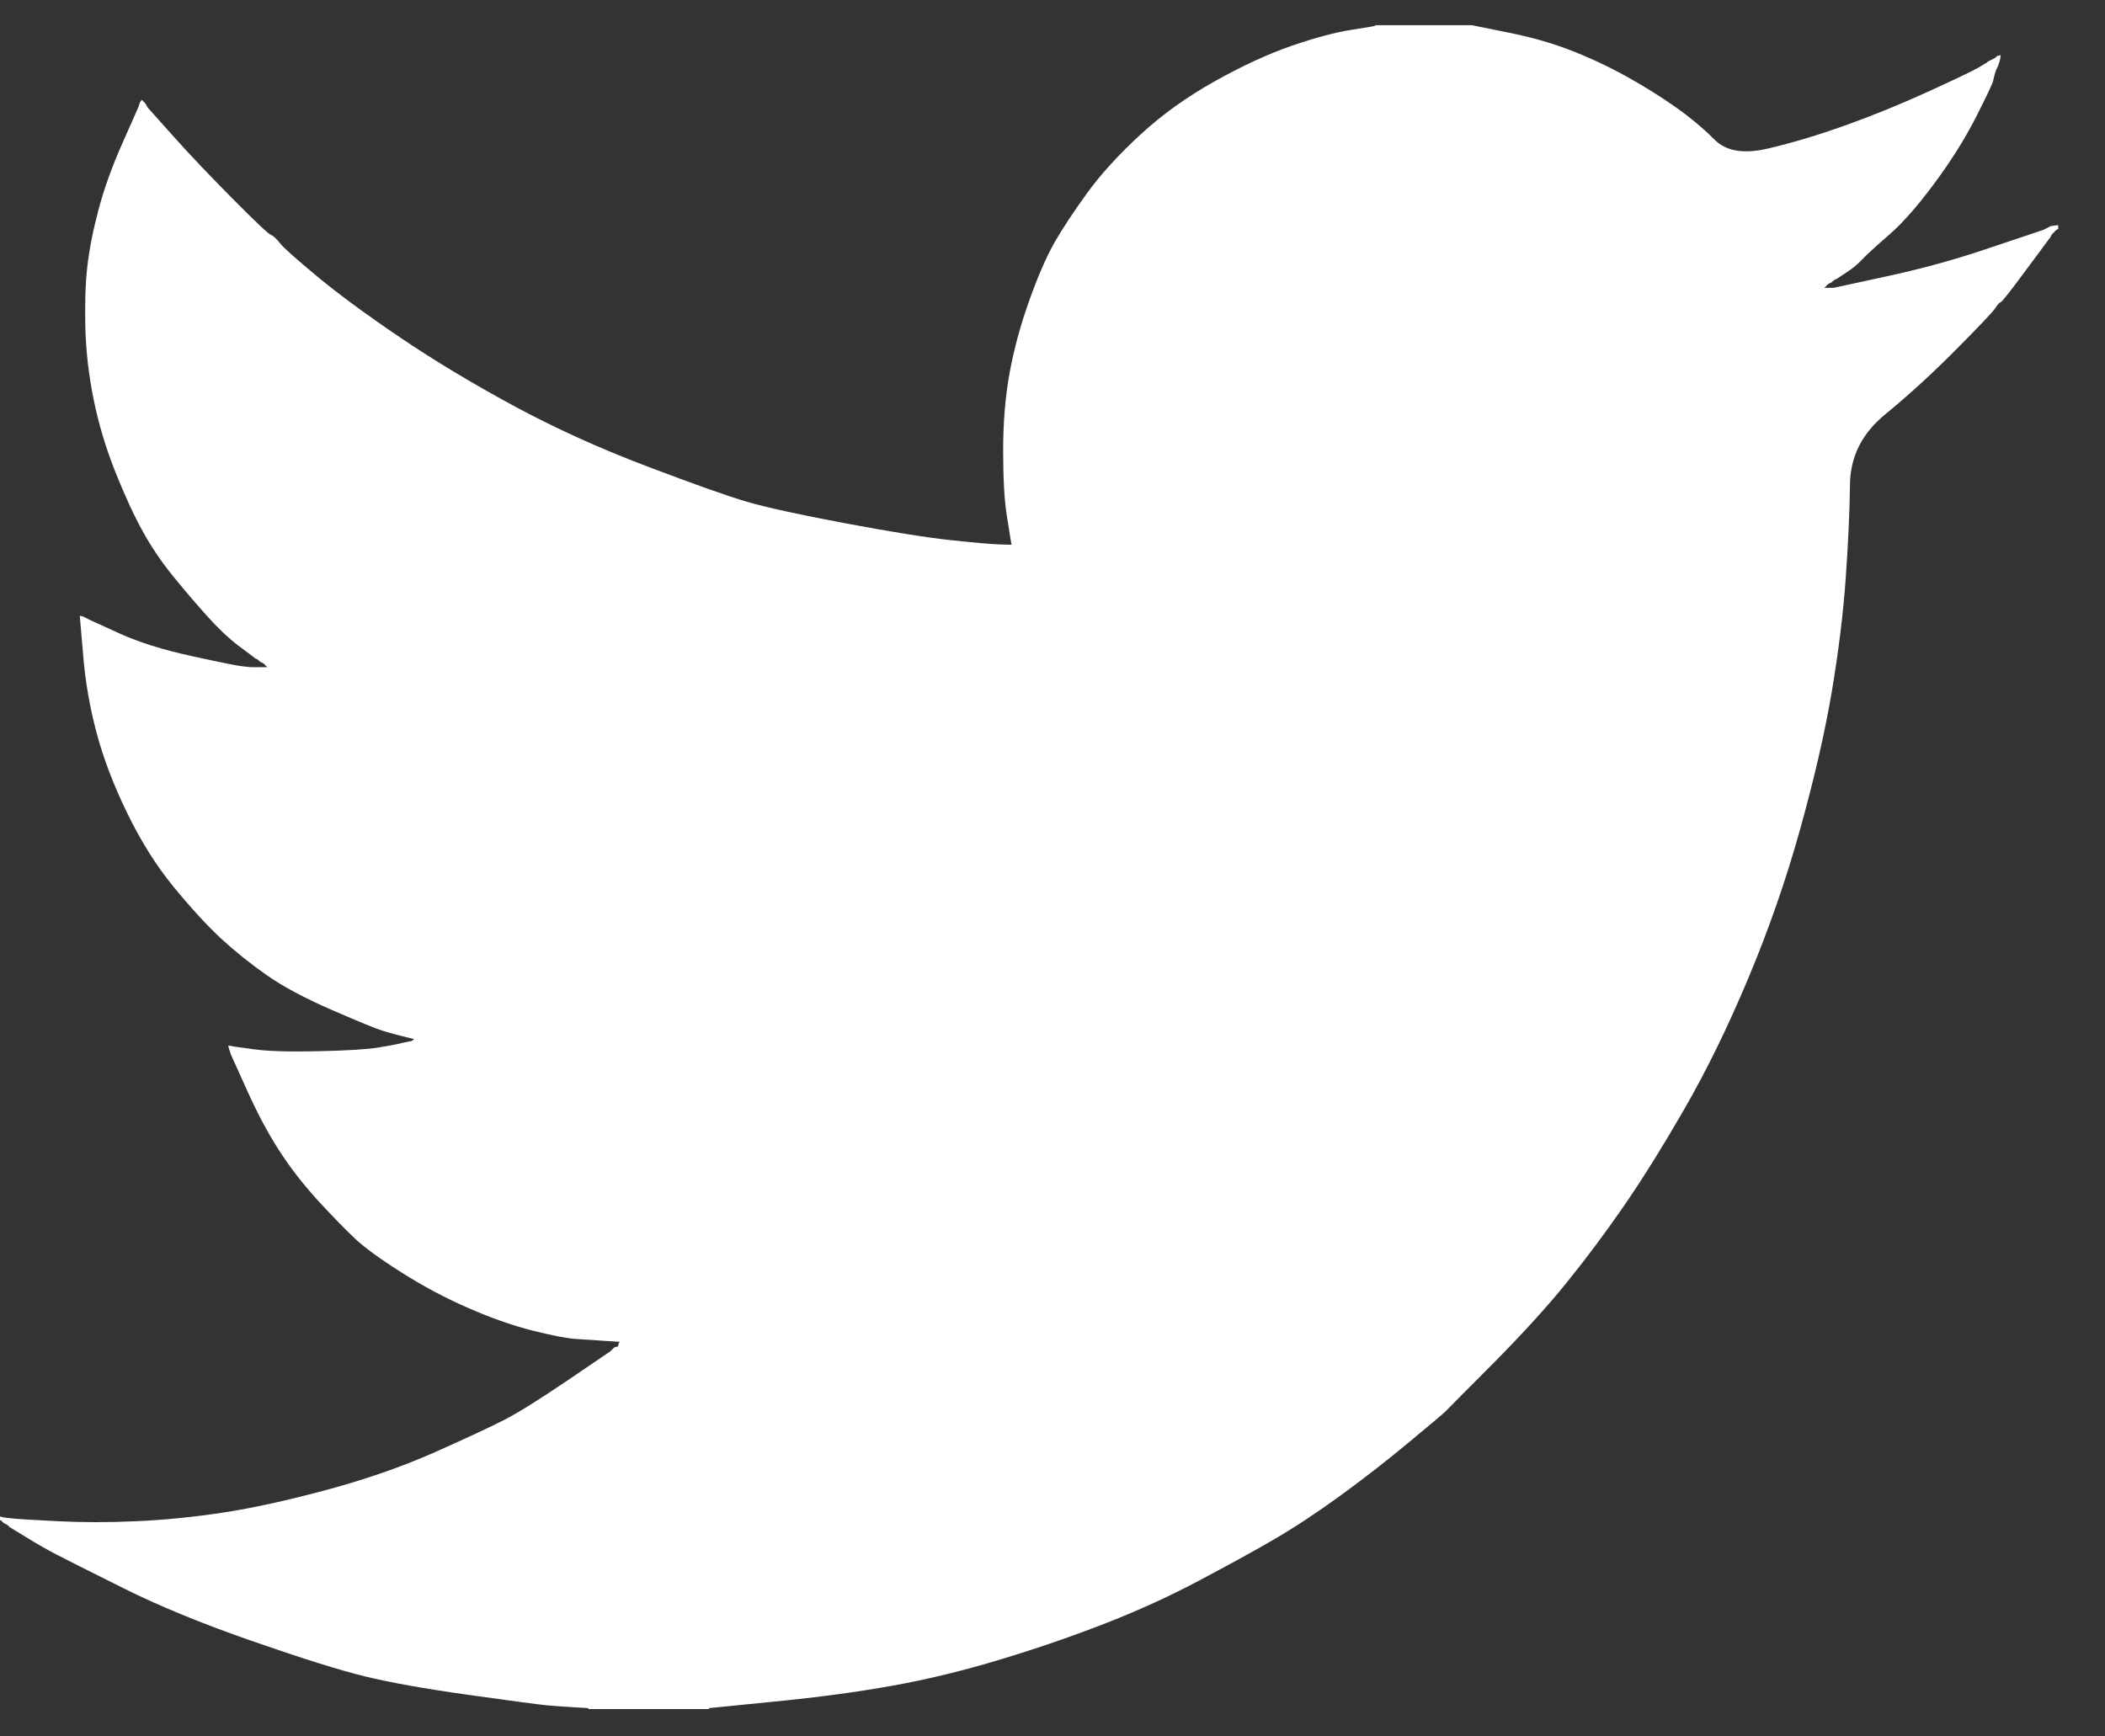 <svg width="40" height="33" viewBox="0 0 40 33" fill="none" xmlns="http://www.w3.org/2000/svg">
<rect x="0" y="0" width="40" height="33" fill="#333333" stroke="none"/>
<path d="M26.133 0.487V0.479H27.967L28.637 0.614C29.084 0.702 29.489 0.817 29.854 0.959C30.218 1.101 30.571 1.267 30.912 1.456C31.253 1.646 31.562 1.839 31.839 2.035C32.114 2.229 32.361 2.435 32.58 2.653C32.796 2.873 33.133 2.93 33.592 2.824C34.05 2.717 34.544 2.569 35.073 2.38C35.602 2.19 36.125 1.977 36.642 1.74C37.16 1.504 37.475 1.353 37.588 1.289C37.698 1.223 37.757 1.187 37.764 1.183L37.771 1.172L37.806 1.154L37.842 1.137L37.877 1.119L37.912 1.101L37.919 1.09L37.93 1.083L37.94 1.076L37.947 1.066L37.983 1.055L38.018 1.048L38.011 1.101L38 1.154L37.983 1.208L37.965 1.261L37.947 1.296L37.93 1.332L37.912 1.385C37.9 1.421 37.889 1.468 37.877 1.527C37.865 1.586 37.753 1.823 37.542 2.238C37.33 2.652 37.066 3.072 36.748 3.498C36.431 3.925 36.146 4.247 35.895 4.464C35.641 4.685 35.473 4.838 35.39 4.926C35.308 5.016 35.208 5.099 35.091 5.175L34.914 5.292L34.879 5.31L34.844 5.327L34.837 5.338L34.826 5.345L34.816 5.352L34.809 5.363L34.773 5.381L34.738 5.398L34.731 5.409L34.72 5.416L34.71 5.423L34.703 5.434L34.696 5.445L34.685 5.452L34.675 5.459L34.667 5.47H34.844L35.831 5.256C36.49 5.114 37.118 4.943 37.718 4.741L38.67 4.422L38.776 4.386L38.829 4.369L38.864 4.351L38.9 4.333L38.935 4.315L38.97 4.297L39.041 4.287L39.111 4.28V4.351L39.093 4.358L39.076 4.369L39.069 4.379L39.058 4.386L39.048 4.393L39.041 4.404L39.034 4.415L39.023 4.422L39.012 4.429L39.005 4.44L38.998 4.45L38.988 4.457L38.97 4.493L38.952 4.528L38.942 4.535C38.937 4.543 38.788 4.744 38.494 5.139C38.2 5.537 38.041 5.738 38.018 5.743C37.994 5.75 37.961 5.786 37.919 5.85C37.879 5.916 37.63 6.18 37.171 6.642C36.713 7.103 36.264 7.514 35.824 7.874C35.382 8.236 35.159 8.681 35.154 9.209C35.147 9.735 35.12 10.329 35.073 10.992C35.026 11.655 34.938 12.371 34.809 13.141C34.679 13.911 34.479 14.781 34.209 15.751C33.939 16.722 33.609 17.669 33.221 18.593C32.834 19.516 32.428 20.345 32.005 21.079C31.582 21.813 31.194 22.434 30.841 22.943C30.488 23.453 30.13 23.932 29.765 24.382C29.401 24.832 28.94 25.338 28.383 25.902C27.823 26.463 27.518 26.771 27.466 26.825C27.412 26.877 27.181 27.072 26.775 27.408C26.37 27.746 25.935 28.085 25.47 28.424C25.007 28.76 24.581 29.04 24.193 29.265C23.805 29.49 23.337 29.747 22.79 30.036C22.244 30.327 21.654 30.597 21.019 30.846C20.384 31.094 19.714 31.325 19.009 31.538C18.304 31.751 17.622 31.917 16.963 32.035C16.305 32.154 15.559 32.255 14.724 32.337L13.472 32.462V32.48H11.18V32.462L10.88 32.444C10.68 32.432 10.515 32.42 10.386 32.408C10.257 32.397 9.769 32.331 8.923 32.213C8.076 32.095 7.412 31.976 6.93 31.858C6.448 31.74 5.731 31.515 4.779 31.183C3.826 30.852 3.012 30.517 2.335 30.178C1.66 29.842 1.237 29.629 1.065 29.539C0.896 29.451 0.705 29.342 0.494 29.212L0.176 29.017L0.169 29.006L0.159 28.999L0.148 28.992L0.141 28.981L0.106 28.963L0.071 28.946L0.064 28.935L0.053 28.928L0.042 28.921L0.035 28.91L0.028 28.899L0.018 28.892H0V28.821L0.035 28.828L0.071 28.839L0.229 28.857C0.335 28.869 0.623 28.886 1.093 28.91C1.564 28.934 2.063 28.934 2.592 28.91C3.121 28.886 3.662 28.833 4.214 28.75C4.767 28.667 5.419 28.525 6.172 28.324C6.924 28.123 7.615 27.884 8.245 27.607C8.873 27.327 9.32 27.119 9.586 26.982C9.849 26.847 10.251 26.596 10.792 26.229L11.603 25.678L11.61 25.668L11.62 25.66L11.631 25.653L11.638 25.643L11.645 25.632L11.656 25.625L11.666 25.618L11.673 25.607L11.709 25.596L11.744 25.589L11.751 25.554L11.761 25.518L11.772 25.511L11.779 25.501L11.497 25.483C11.309 25.471 11.127 25.459 10.95 25.447C10.774 25.436 10.498 25.382 10.122 25.288C9.745 25.193 9.34 25.051 8.905 24.861C8.47 24.672 8.047 24.447 7.635 24.186C7.224 23.926 6.926 23.709 6.743 23.537C6.562 23.366 6.327 23.125 6.038 22.812C5.751 22.497 5.502 22.174 5.29 21.842C5.078 21.511 4.876 21.128 4.683 20.695L4.391 20.049L4.373 19.996L4.355 19.942L4.345 19.907L4.338 19.871L4.391 19.878L4.444 19.889L4.832 19.942C5.09 19.978 5.496 19.99 6.048 19.978C6.601 19.966 6.983 19.942 7.194 19.907C7.406 19.871 7.535 19.848 7.582 19.836L7.653 19.818L7.741 19.8L7.829 19.782L7.836 19.772L7.847 19.765L7.858 19.758L7.865 19.747L7.794 19.729L7.723 19.712L7.653 19.694L7.582 19.676L7.512 19.658C7.465 19.646 7.383 19.623 7.265 19.587C7.147 19.552 6.83 19.421 6.313 19.197C5.796 18.972 5.384 18.753 5.078 18.539C4.772 18.326 4.48 18.092 4.204 17.84C3.929 17.584 3.627 17.255 3.297 16.852C2.968 16.45 2.674 15.982 2.416 15.45C2.157 14.917 1.963 14.408 1.834 13.922C1.705 13.44 1.62 12.947 1.58 12.448L1.516 11.703L1.552 11.71L1.587 11.72L1.622 11.738L1.658 11.756L1.693 11.774L1.728 11.791L2.275 12.04C2.639 12.206 3.092 12.348 3.632 12.466C4.173 12.585 4.497 12.65 4.602 12.662L4.761 12.679H5.078L5.071 12.669L5.061 12.662L5.05 12.654L5.043 12.644L5.036 12.633L5.026 12.626L5.015 12.619L5.008 12.608L4.973 12.591L4.937 12.573L4.93 12.562L4.92 12.555L4.909 12.548L4.902 12.537L4.867 12.519L4.832 12.502L4.825 12.491C4.818 12.486 4.716 12.411 4.521 12.264C4.328 12.115 4.126 11.922 3.915 11.685C3.703 11.448 3.491 11.199 3.28 10.939C3.068 10.678 2.879 10.399 2.716 10.104C2.551 9.808 2.377 9.432 2.194 8.975C2.013 8.52 1.875 8.062 1.781 7.6C1.687 7.139 1.634 6.683 1.622 6.233C1.611 5.783 1.622 5.398 1.658 5.079C1.693 4.759 1.763 4.398 1.869 3.996C1.975 3.593 2.128 3.167 2.328 2.717L2.627 2.042L2.645 1.989L2.663 1.936L2.673 1.929L2.68 1.918L2.687 1.907L2.698 1.9L2.709 1.907L2.716 1.918L2.723 1.929L2.733 1.936L2.744 1.943L2.751 1.953L2.758 1.964L2.768 1.971L2.786 2.007L2.804 2.042L2.814 2.049L2.821 2.06L3.297 2.593C3.615 2.948 3.991 3.344 4.426 3.782C4.861 4.221 5.102 4.448 5.149 4.464C5.196 4.483 5.255 4.538 5.325 4.628C5.396 4.715 5.631 4.925 6.031 5.256C6.43 5.588 6.953 5.973 7.6 6.411C8.247 6.849 8.964 7.281 9.751 7.707C10.539 8.133 11.385 8.518 12.291 8.861C13.196 9.205 13.831 9.43 14.195 9.536C14.559 9.643 15.182 9.779 16.064 9.945C16.946 10.11 17.61 10.217 18.057 10.264C18.503 10.312 18.809 10.339 18.974 10.346L19.221 10.353L19.213 10.3L19.203 10.246L19.132 9.802C19.085 9.507 19.062 9.092 19.062 8.559C19.062 8.027 19.103 7.535 19.185 7.085C19.268 6.636 19.391 6.18 19.556 5.718C19.72 5.256 19.881 4.886 20.039 4.606C20.199 4.329 20.408 4.013 20.666 3.658C20.925 3.303 21.26 2.936 21.672 2.557C22.083 2.178 22.553 1.841 23.082 1.545C23.611 1.249 24.099 1.024 24.546 0.87C24.993 0.716 25.369 0.616 25.674 0.568C25.98 0.521 26.133 0.494 26.133 0.487V0.487Z" fill="white"/>
</svg>
